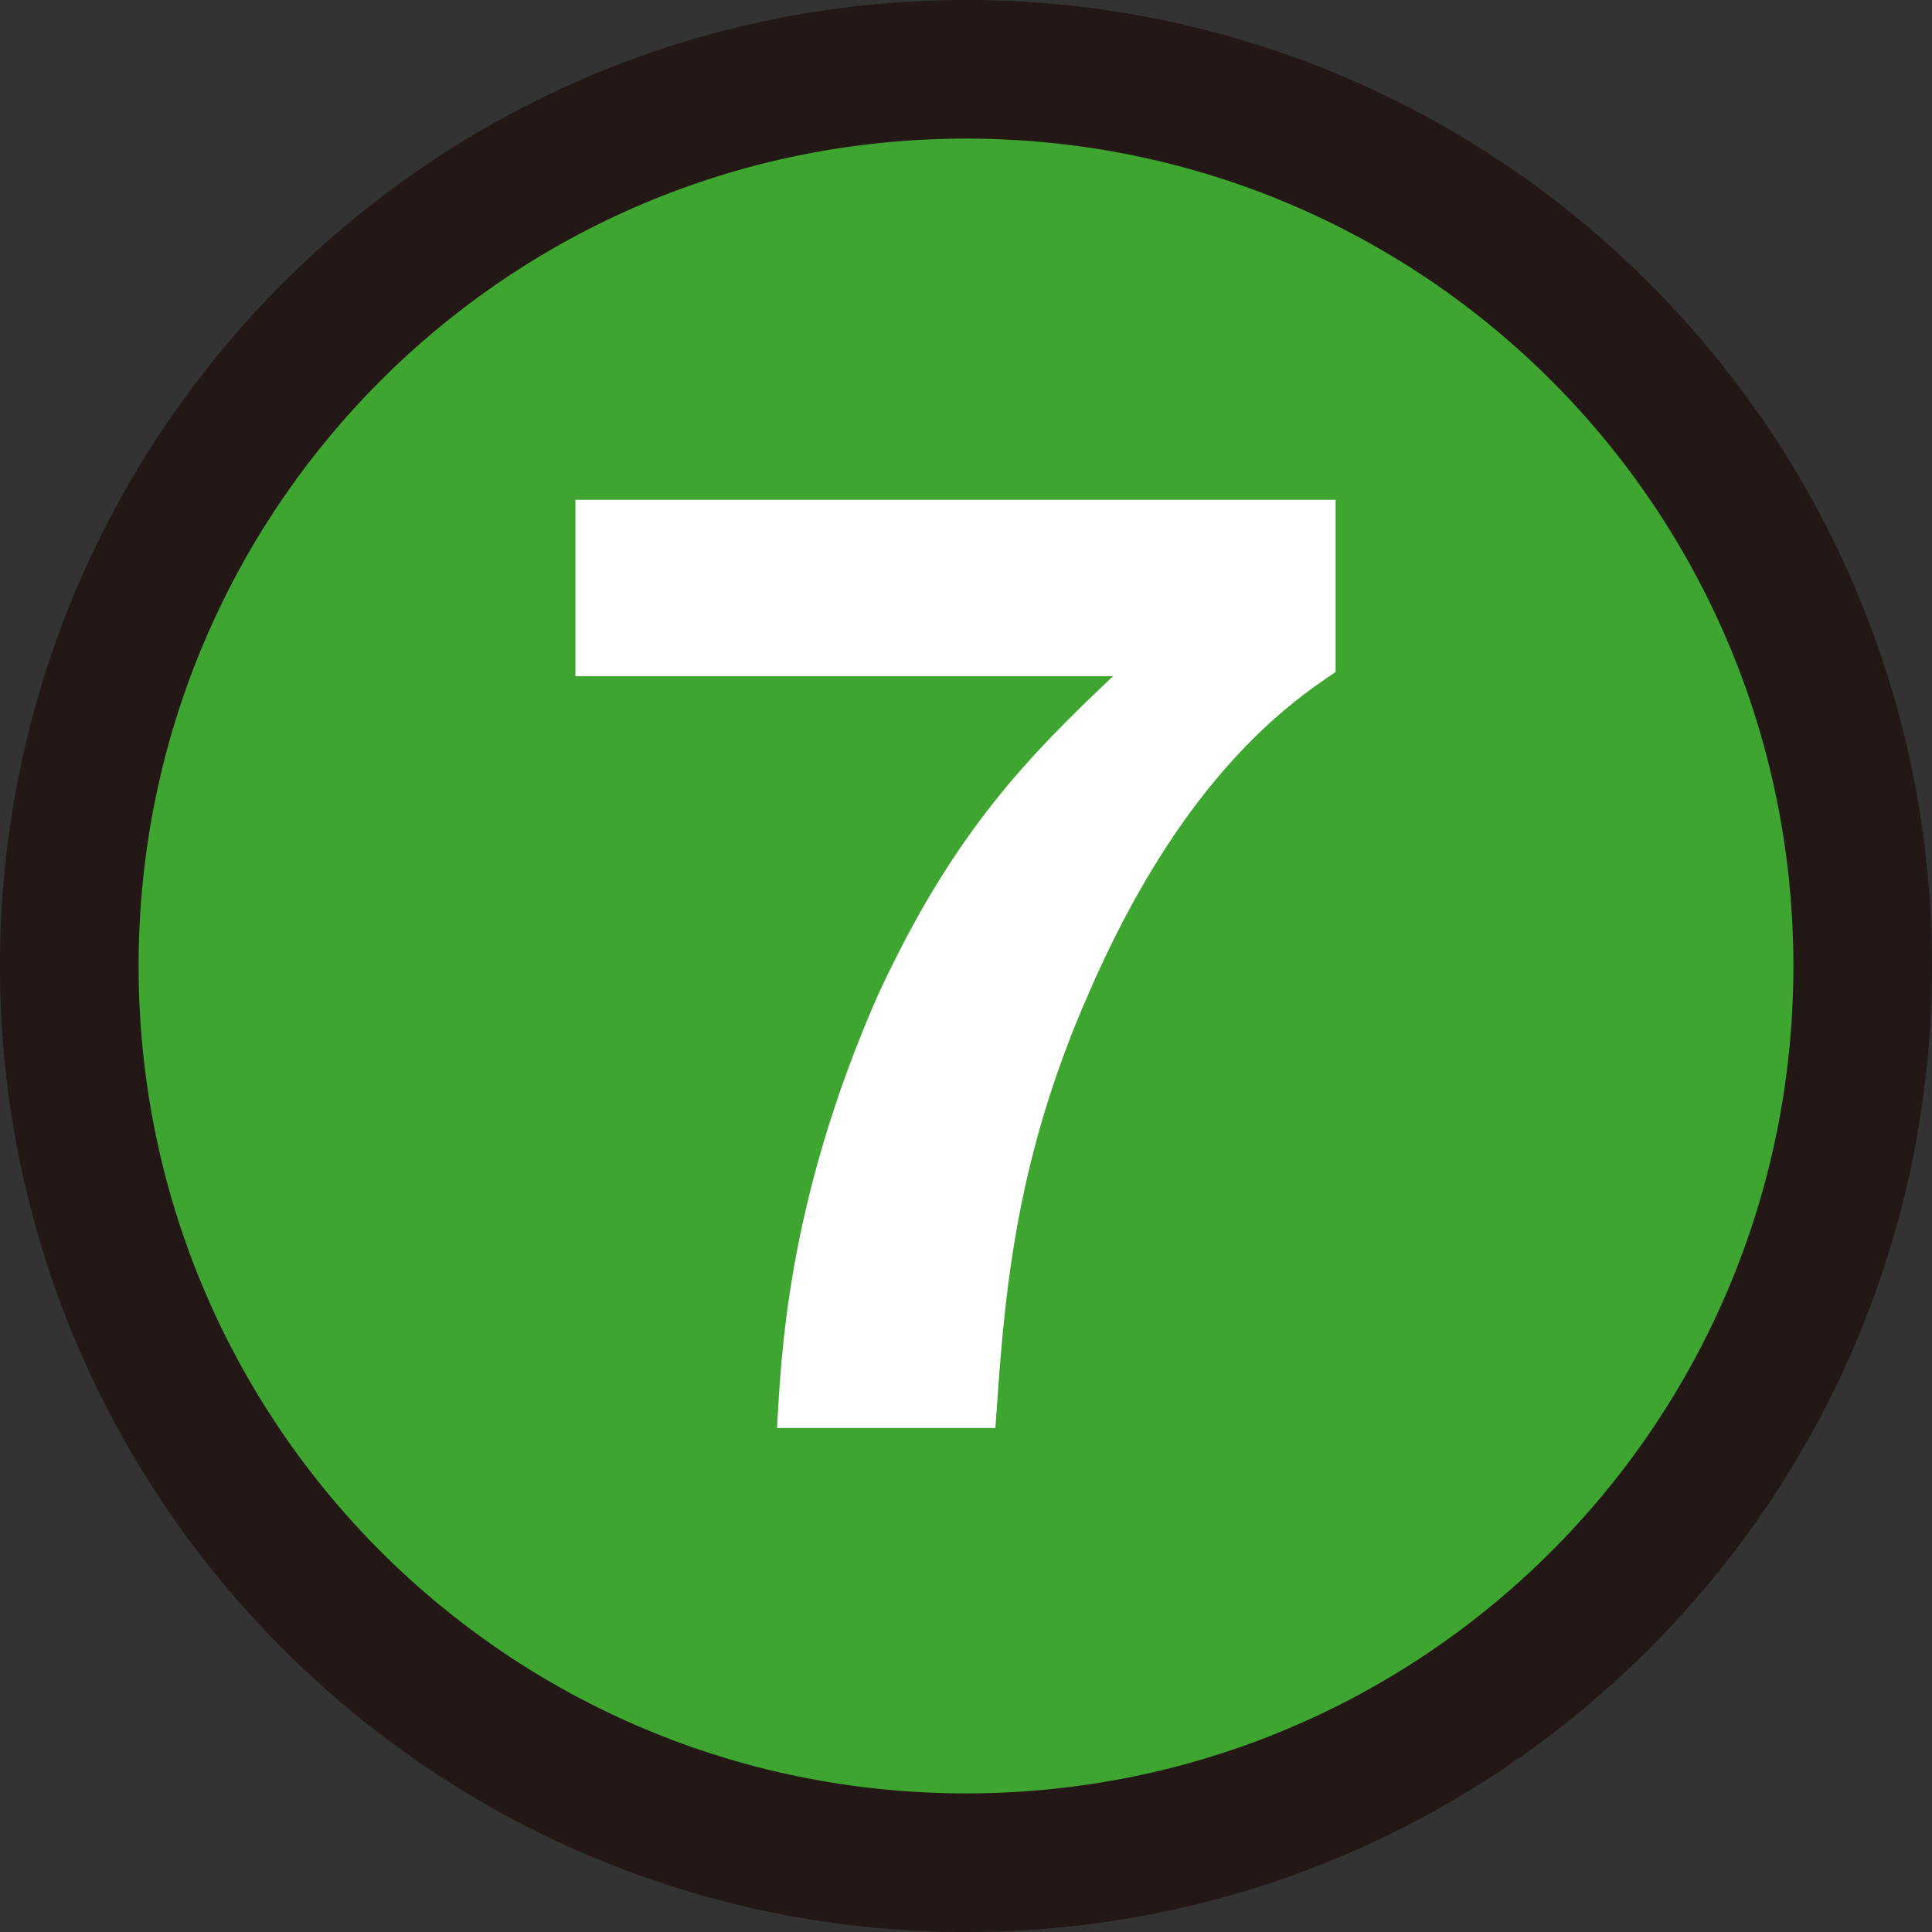 <?xml version="1.0" encoding="utf-8"?>
<!-- Generator: Adobe Illustrator 27.7.0, SVG Export Plug-In . SVG Version: 6.00 Build 0)  -->
<svg version="1.1" id="レイヤー_1" xmlns="http://www.w3.org/2000/svg" xmlns:xlink="http://www.w3.org/1999/xlink" x="0px"
	 y="0px" viewBox="0 0 46 46" style="enable-background:new 0 0 46 46;" xml:space="preserve">
<rect x="0" y="0" width="46" height="46" fill="#333333" stroke="none"/>
<style type="text/css">
	.st0{fill:#3FA531;}
	.st1{fill:#231815;}
	.st2{fill:#FFFFFF;}
</style>
<g>
	<circle class="st0" cx="23" cy="23" r="21.4"/>
	<path class="st1" d="M23,46C10.3,46,0,35.7,0,23S10.3,0,23,0s23,10.3,23,23S35.7,46,23,46z M23,3.3C12.1,3.3,3.3,12.1,3.3,23
		c0,10.9,8.8,19.7,19.7,19.7S42.7,33.9,42.7,23C42.7,12.1,33.9,3.3,23,3.3z"/>
</g>
<g>
	<path class="st2" d="M13.7,16v-4.1h18.1V16c-1.2,0.8-3.7,2.6-5.9,7.7c-1.8,4.1-2,7.4-2.2,10.3h-5.2c0.1-1.6,0.2-5.3,2.4-10.3
		c1.8-3.9,3.6-5.7,5.6-7.6H13.7z"/>
</g>
</svg>
